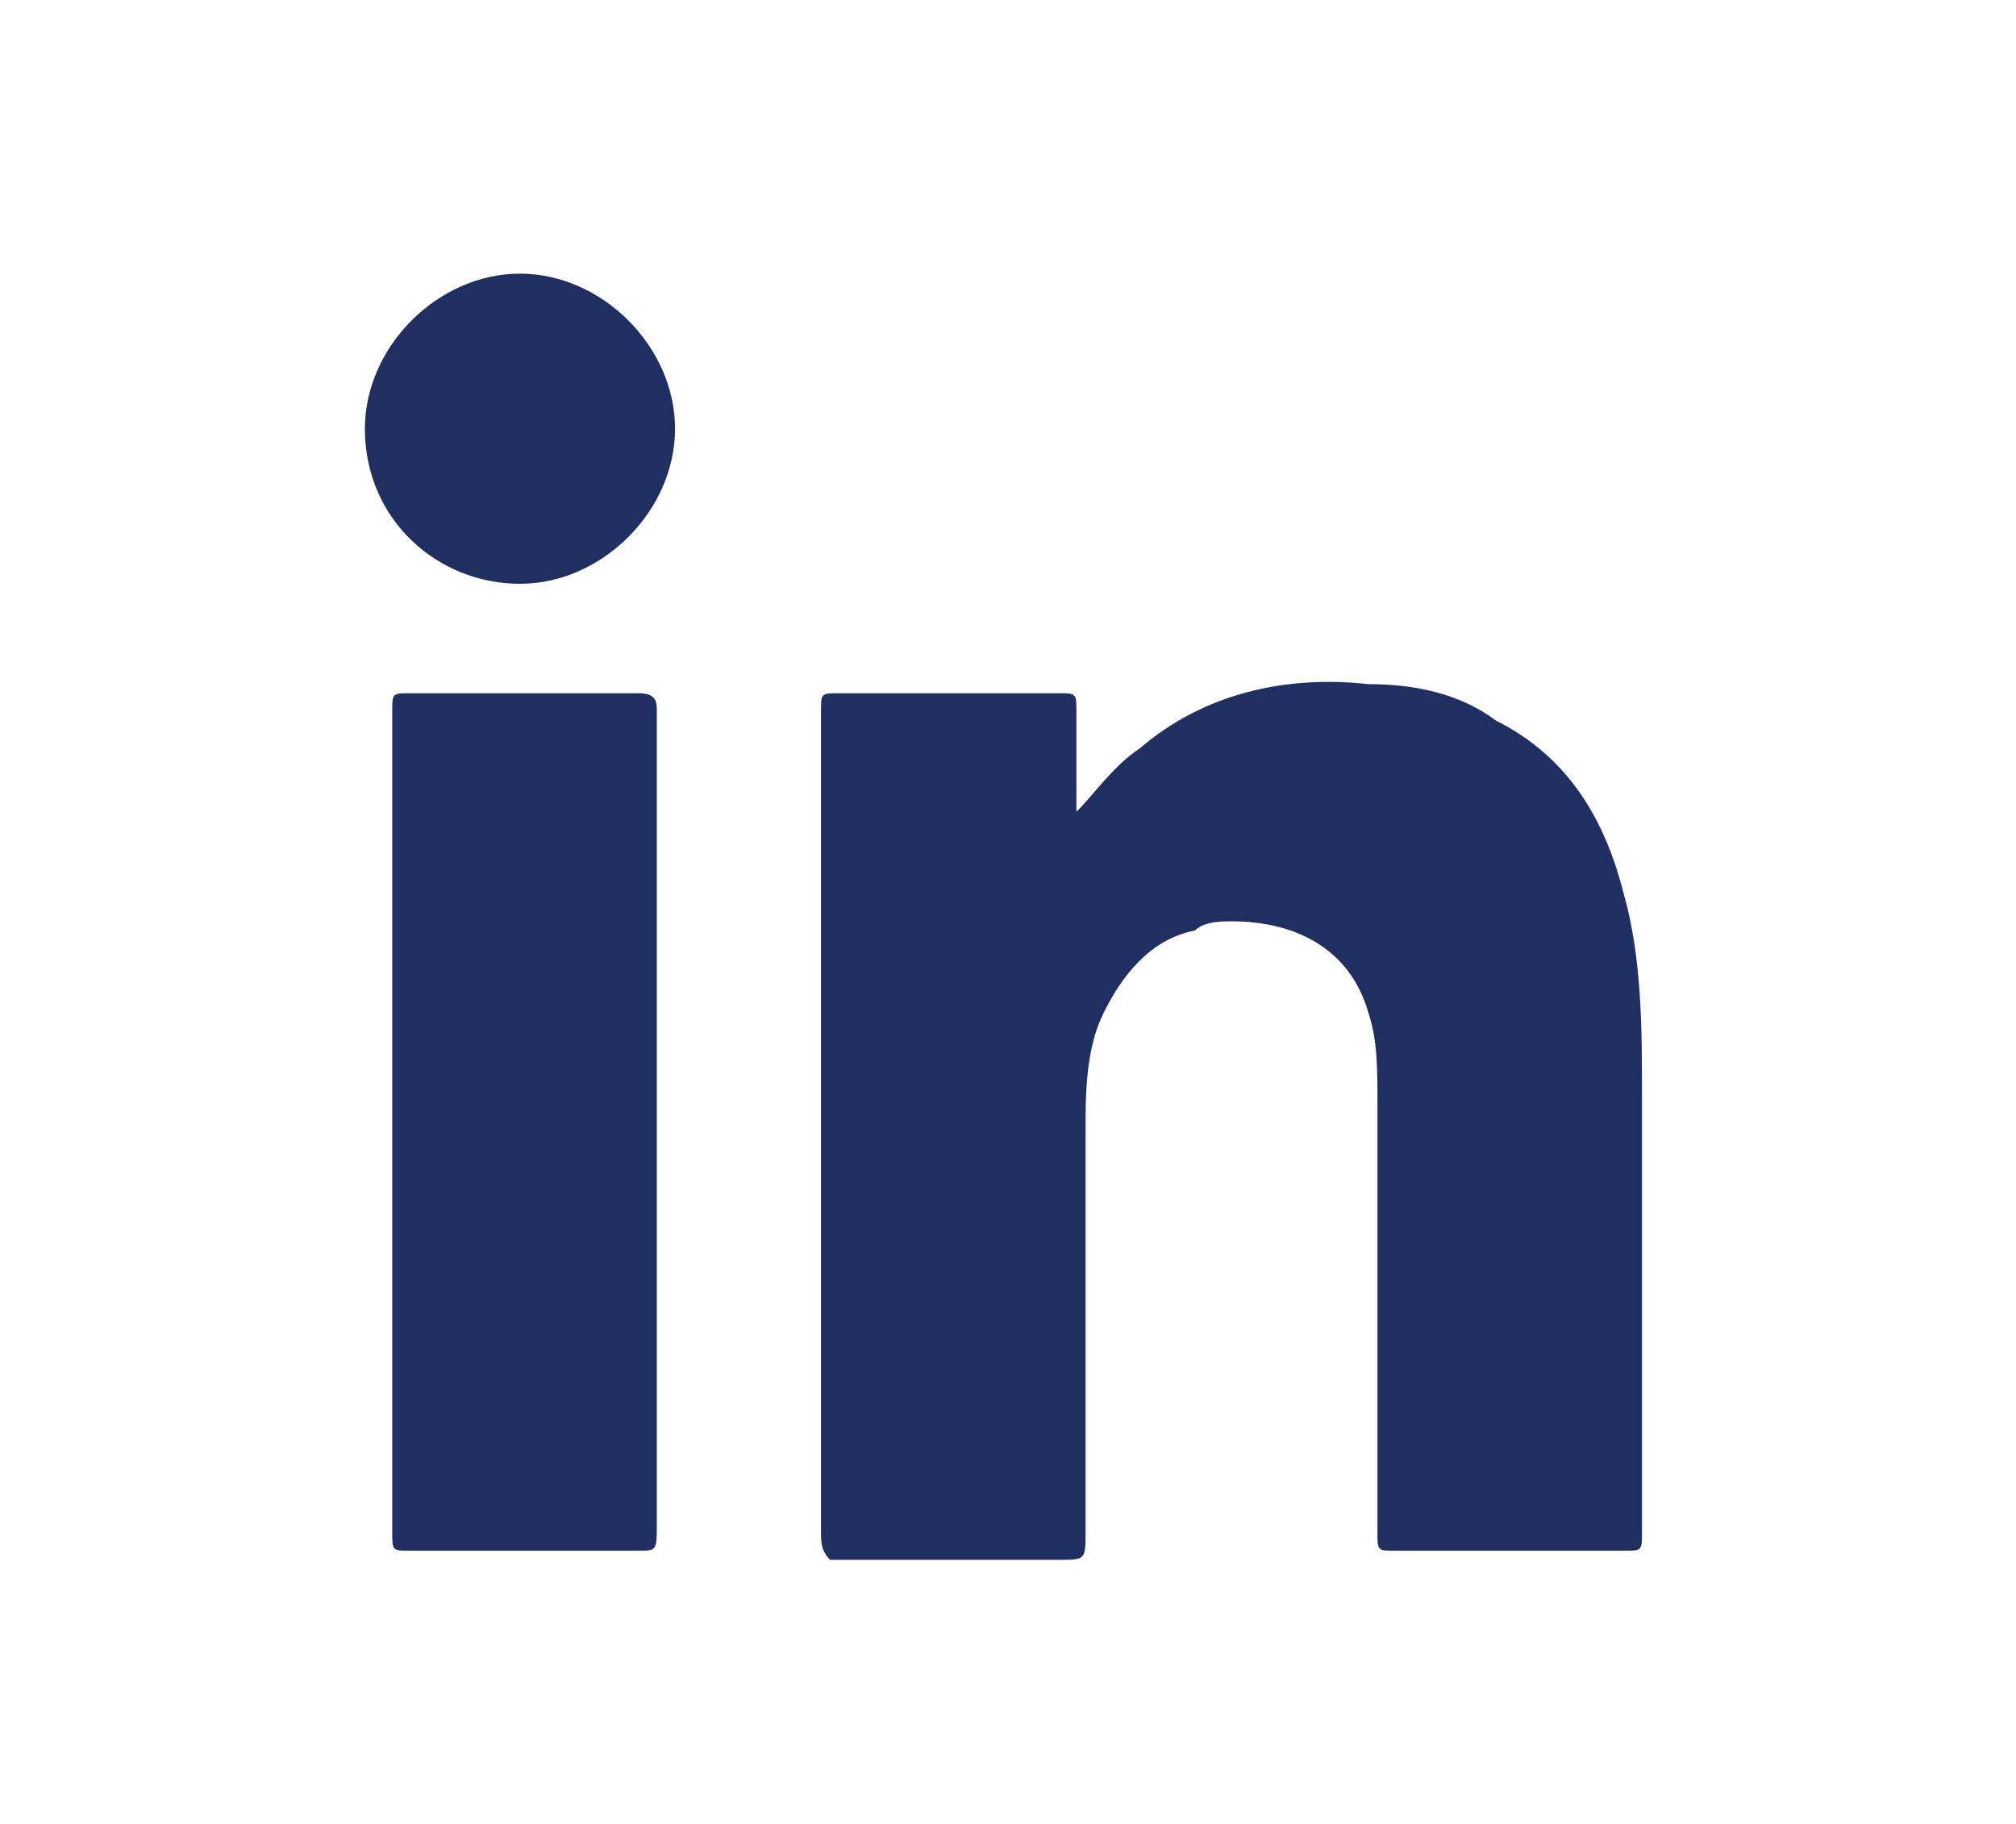 <?xml version="1.0" encoding="utf-8"?>
<!-- Generator: Adobe Illustrator 24.0.0, SVG Export Plug-In . SVG Version: 6.00 Build 0)  -->
<svg version="1.1" id="Layer_1" xmlns="http://www.w3.org/2000/svg" xmlns:xlink="http://www.w3.org/1999/xlink" x="0px" y="0px"
	 viewBox="0 0 22.1 20" style="enable-background:new 0 0 22.1 20;" xml:space="preserve">
<style type="text/css">
	.st0{fill:#1F2F61;}
</style>
<g>
	<path class="st0" d="M11.8,8.9c0.2-0.2,0.4-0.5,0.7-0.7c0.7-0.6,1.6-0.8,2.5-0.7c0.5,0,1,0.1,1.4,0.4c0.8,0.4,1.2,1.1,1.4,1.9
		c0.2,0.7,0.2,1.5,0.2,2.2c0,1.6,0,3.2,0,4.8c0,0.2,0,0.2-0.2,0.2c-0.8,0-1.7,0-2.5,0c-0.2,0-0.2,0-0.2-0.2c0-1.6,0-3.2,0-4.7
		c0-0.4,0-0.7-0.1-1c-0.2-0.7-0.8-1-1.5-1c-0.1,0-0.3,0-0.4,0.1c-0.5,0.1-0.8,0.5-1,0.9c-0.2,0.4-0.2,0.9-0.2,1.3c0,1.5,0,2.9,0,4.4
		c0,0.3,0,0.3-0.3,0.3c-0.8,0-1.6,0-2.5,0C9,17,9,16.9,9,16.8c0-3,0-6,0-9c0-0.2,0-0.2,0.2-0.2c0.8,0,1.6,0,2.4,0
		c0.2,0,0.2,0,0.2,0.2C11.8,8.2,11.8,8.5,11.8,8.9z"/>
	<path class="st0" d="M4.3,12.3c0-1.5,0-3,0-4.5c0-0.2,0-0.2,0.2-0.2c0.8,0,1.7,0,2.5,0c0.2,0,0.2,0.1,0.2,0.2c0,3,0,6,0,8.9
		C7.2,17,7.2,17,7,17c-0.8,0-1.7,0-2.5,0c-0.2,0-0.2,0-0.2-0.2C4.3,15.3,4.3,13.8,4.3,12.3z"/>
	<path class="st0" d="M4,4.7C4,3.8,4.8,3,5.7,3c0.9,0,1.7,0.8,1.7,1.7c0,0.9-0.8,1.7-1.7,1.7C4.8,6.4,4,5.7,4,4.7z"/>
</g>
</svg>
